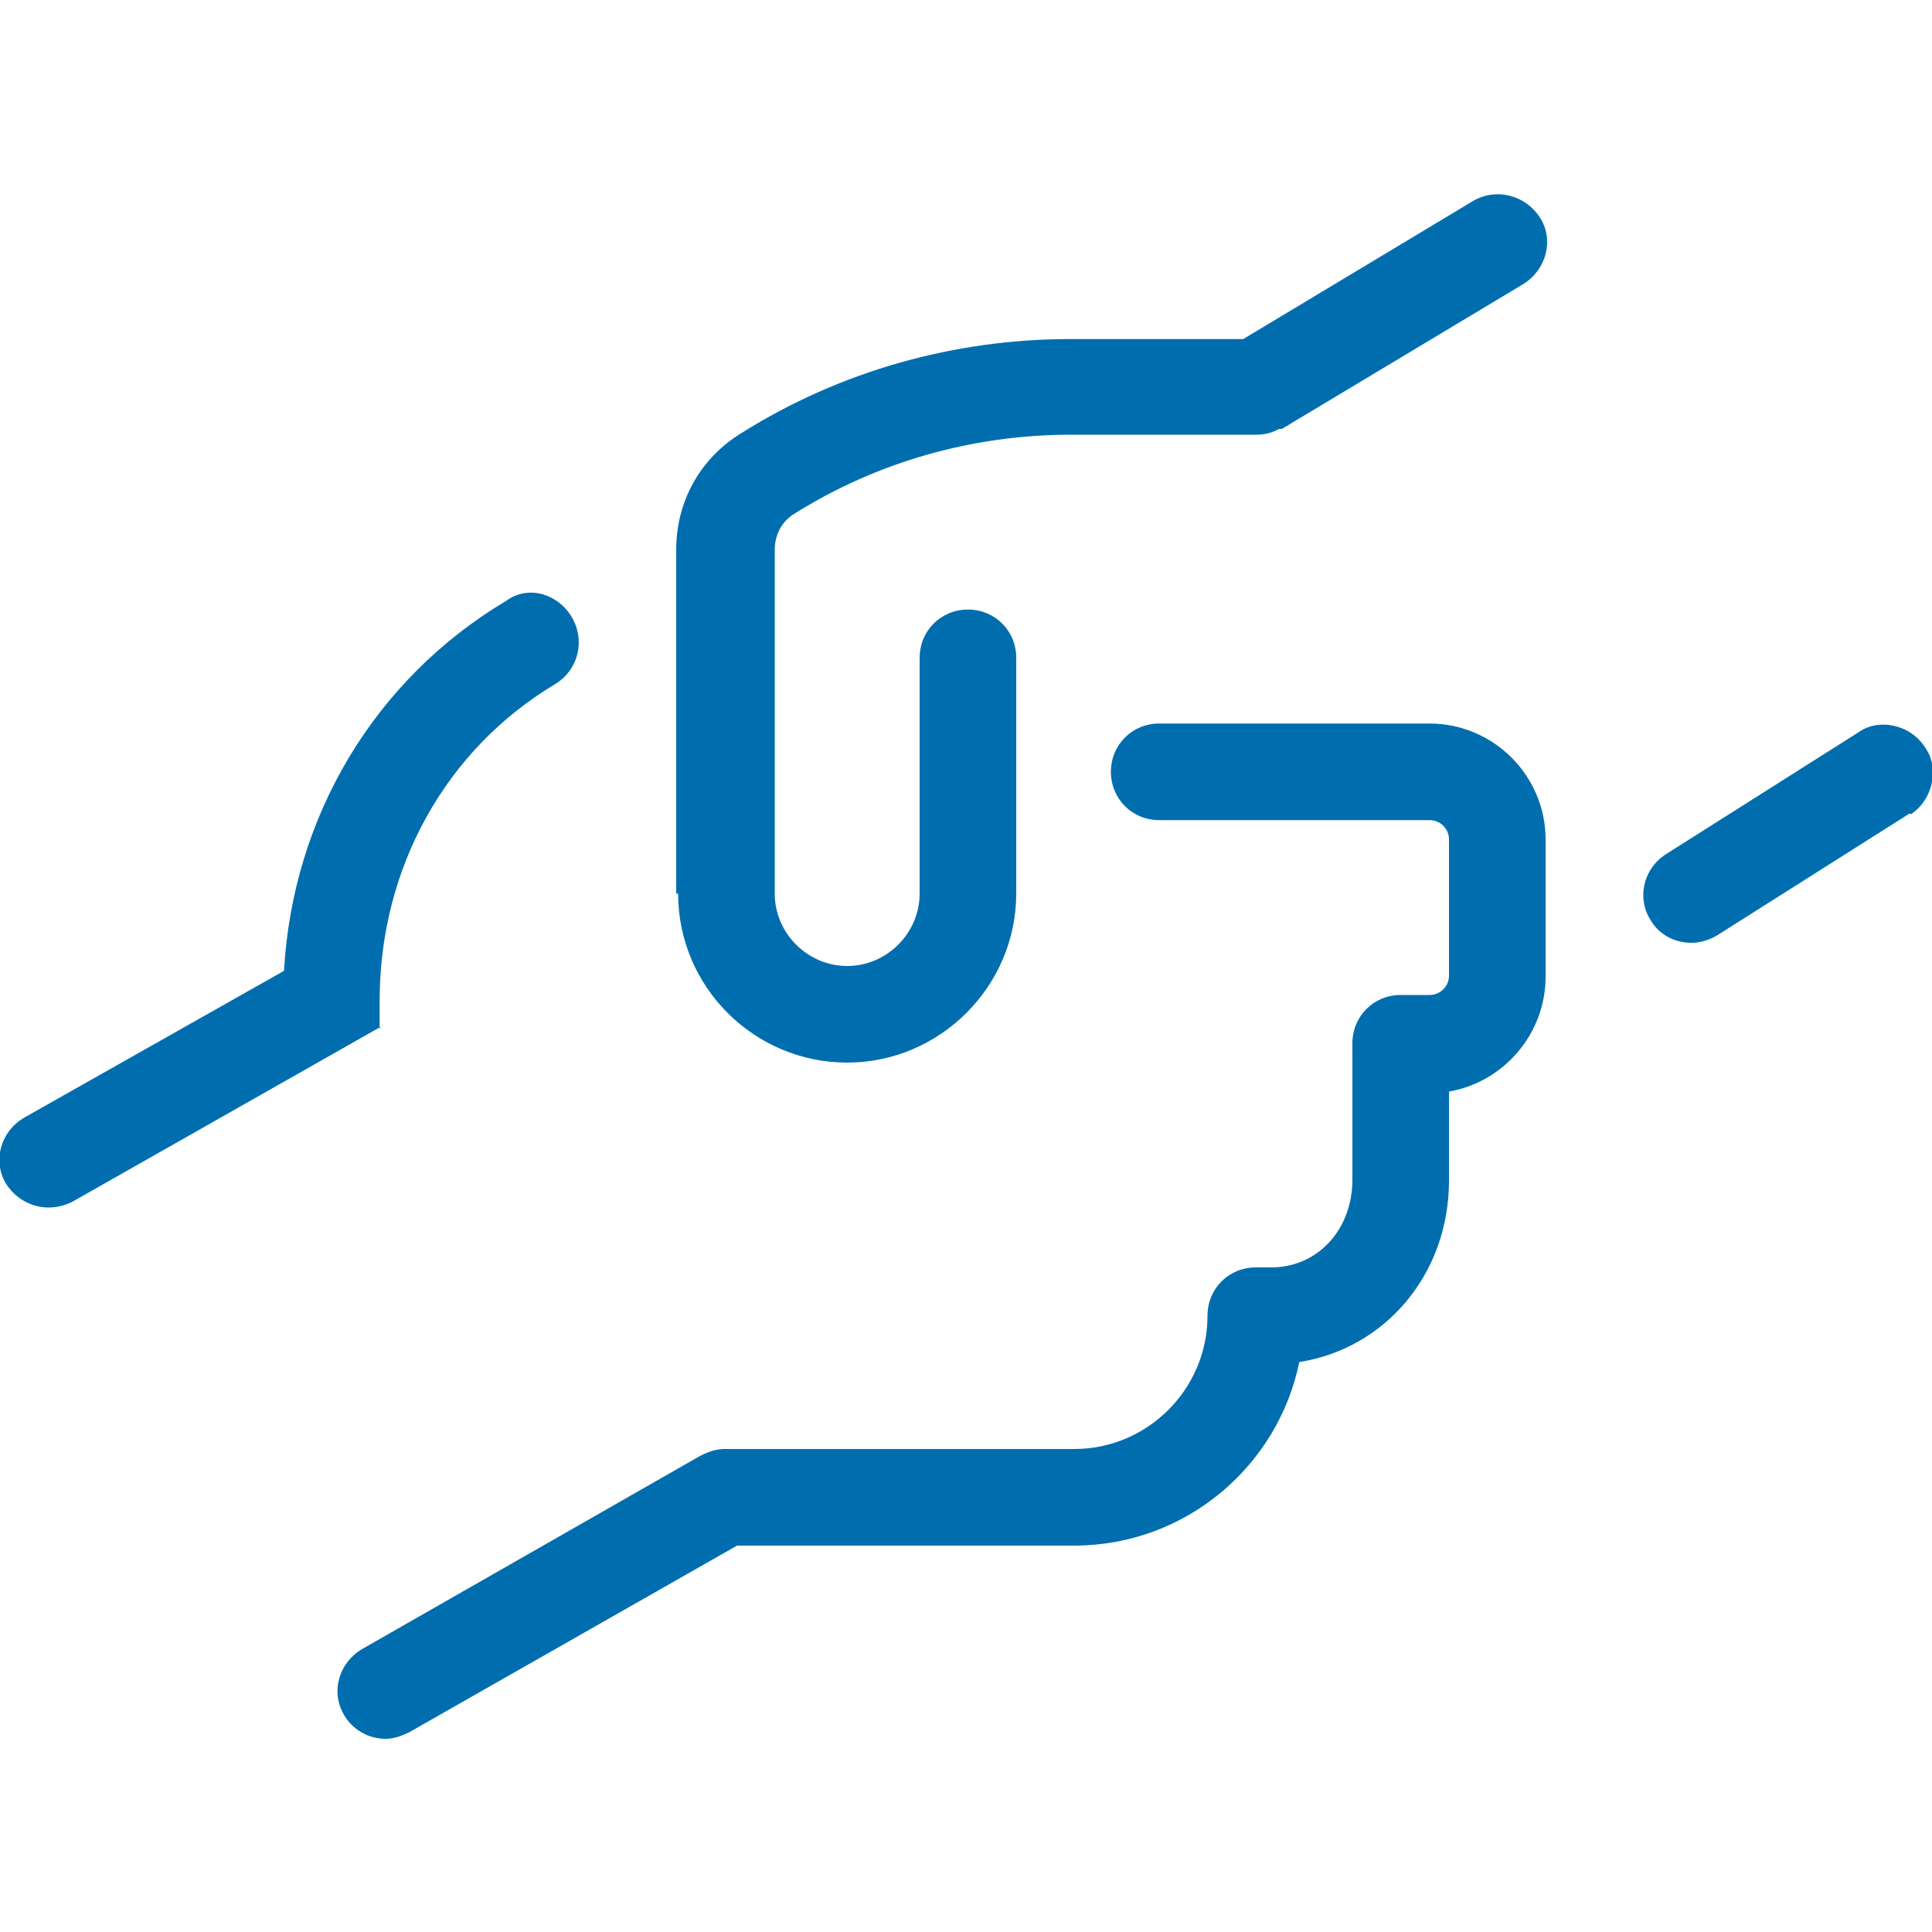 <?xml version="1.0" encoding="UTF-8"?>
<svg xmlns="http://www.w3.org/2000/svg" id="b" viewBox="0 0 20 20">
  <defs>
    <style>.c{fill:#006EAE;}</style>
  </defs>
  <path class="c" d="m3.94,10.63l-3.19,1.81c-.08.04-.16.06-.25.06-.17,0-.34-.09-.44-.25-.14-.24-.05-.54.19-.68l2.69-1.52c.09-1.6.94-3.02,2.3-3.83.23-.17.54-.07.68.17.14.24.07.54-.17.69-1.14.68-1.82,1.91-1.82,3.28v.29Zm12.06-1.93v1.41c0,.59-.43,1.09-1,1.19v.92c0,.97-.66,1.74-1.55,1.88-.22,1.08-1.18,1.9-2.33,1.9h-3.49l-3.39,1.93c-.08.04-.16.07-.25.07-.17,0-.34-.09-.43-.25-.14-.24-.05-.54.19-.68l3.5-2c.08-.04.16-.07.25-.07h3.62c.76,0,1.38-.62,1.38-1.38,0-.28.22-.5.5-.5h.16c.48,0,.84-.39.84-.91v-1.41c0-.28.22-.5.5-.5h.3c.11,0,.2-.09.2-.2v-1.41c0-.11-.09-.2-.2-.2h-2.8c-.28,0-.5-.22-.5-.5s.22-.5.5-.5h2.8c.66,0,1.2.54,1.2,1.2Zm-9,.55v-3.56c0-.5.25-.95.68-1.21,1.02-.64,2.2-.97,3.4-.97h1.79l2.38-1.43c.24-.14.54-.06.69.17s.07.54-.17.69l-2.5,1.5s-.02,0-.03,0c-.07.04-.15.06-.23.06,0,0,0,0,0,0h-1.92c-1.02,0-2.01.28-2.87.82-.13.08-.2.22-.2.37v3.56c0,.41.34.75.75.75s.75-.34.75-.75v-2.44c0-.28.22-.5.5-.5s.5.22.5.5v2.44c0,.96-.79,1.75-1.75,1.75s-1.75-.78-1.75-1.75Zm12.77-.83l-1.99,1.26c-.08.05-.18.08-.27.08-.17,0-.33-.08-.42-.23-.15-.23-.08-.54.16-.69l1.99-1.26c.21-.15.54-.08.69.16.15.21.08.54-.15.69Z"></path>
</svg>

